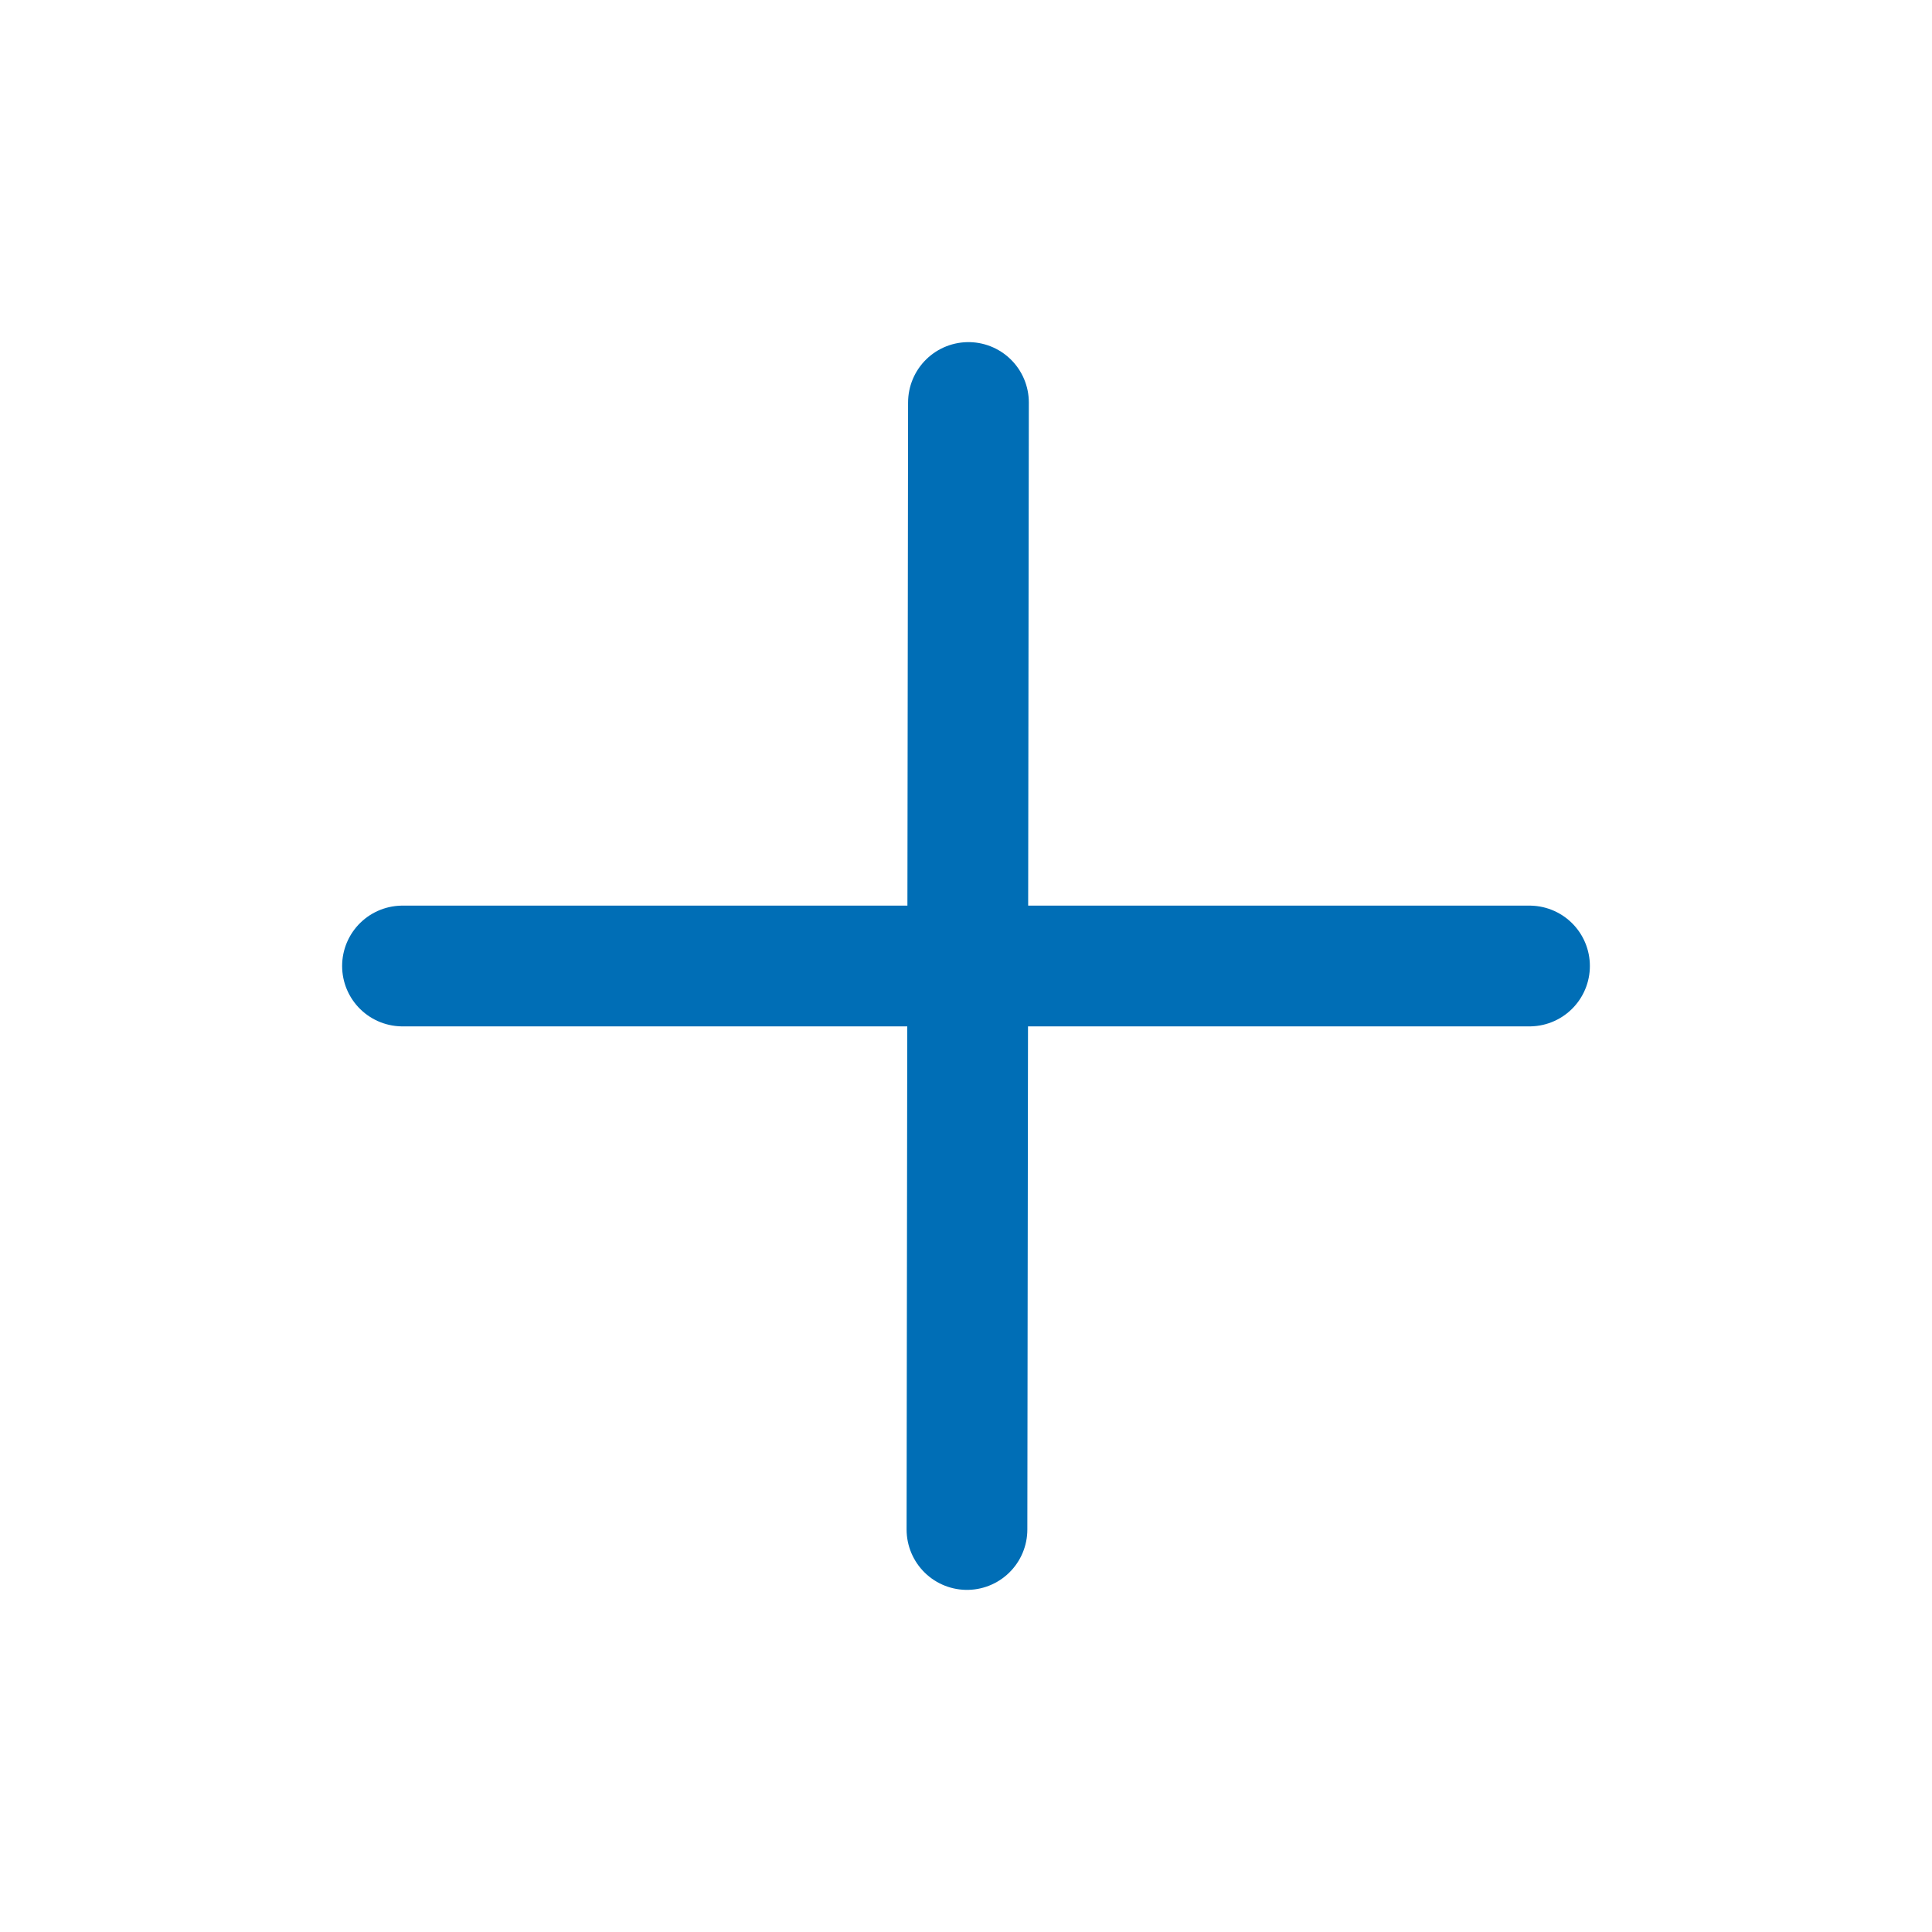 <?xml version="1.0" encoding="UTF-8"?><svg width="24" height="24" viewBox="0 0 48 48" fill="none" xmlns="http://www.w3.org/2000/svg"><path d="M24.061 10L24.024 38" stroke="#006eb6" stroke-width="3" stroke-linecap="round" stroke-linejoin="round"/><path d="M10 24L38 24" stroke="#006eb6" stroke-width="3" stroke-linecap="round" stroke-linejoin="round"/></svg>